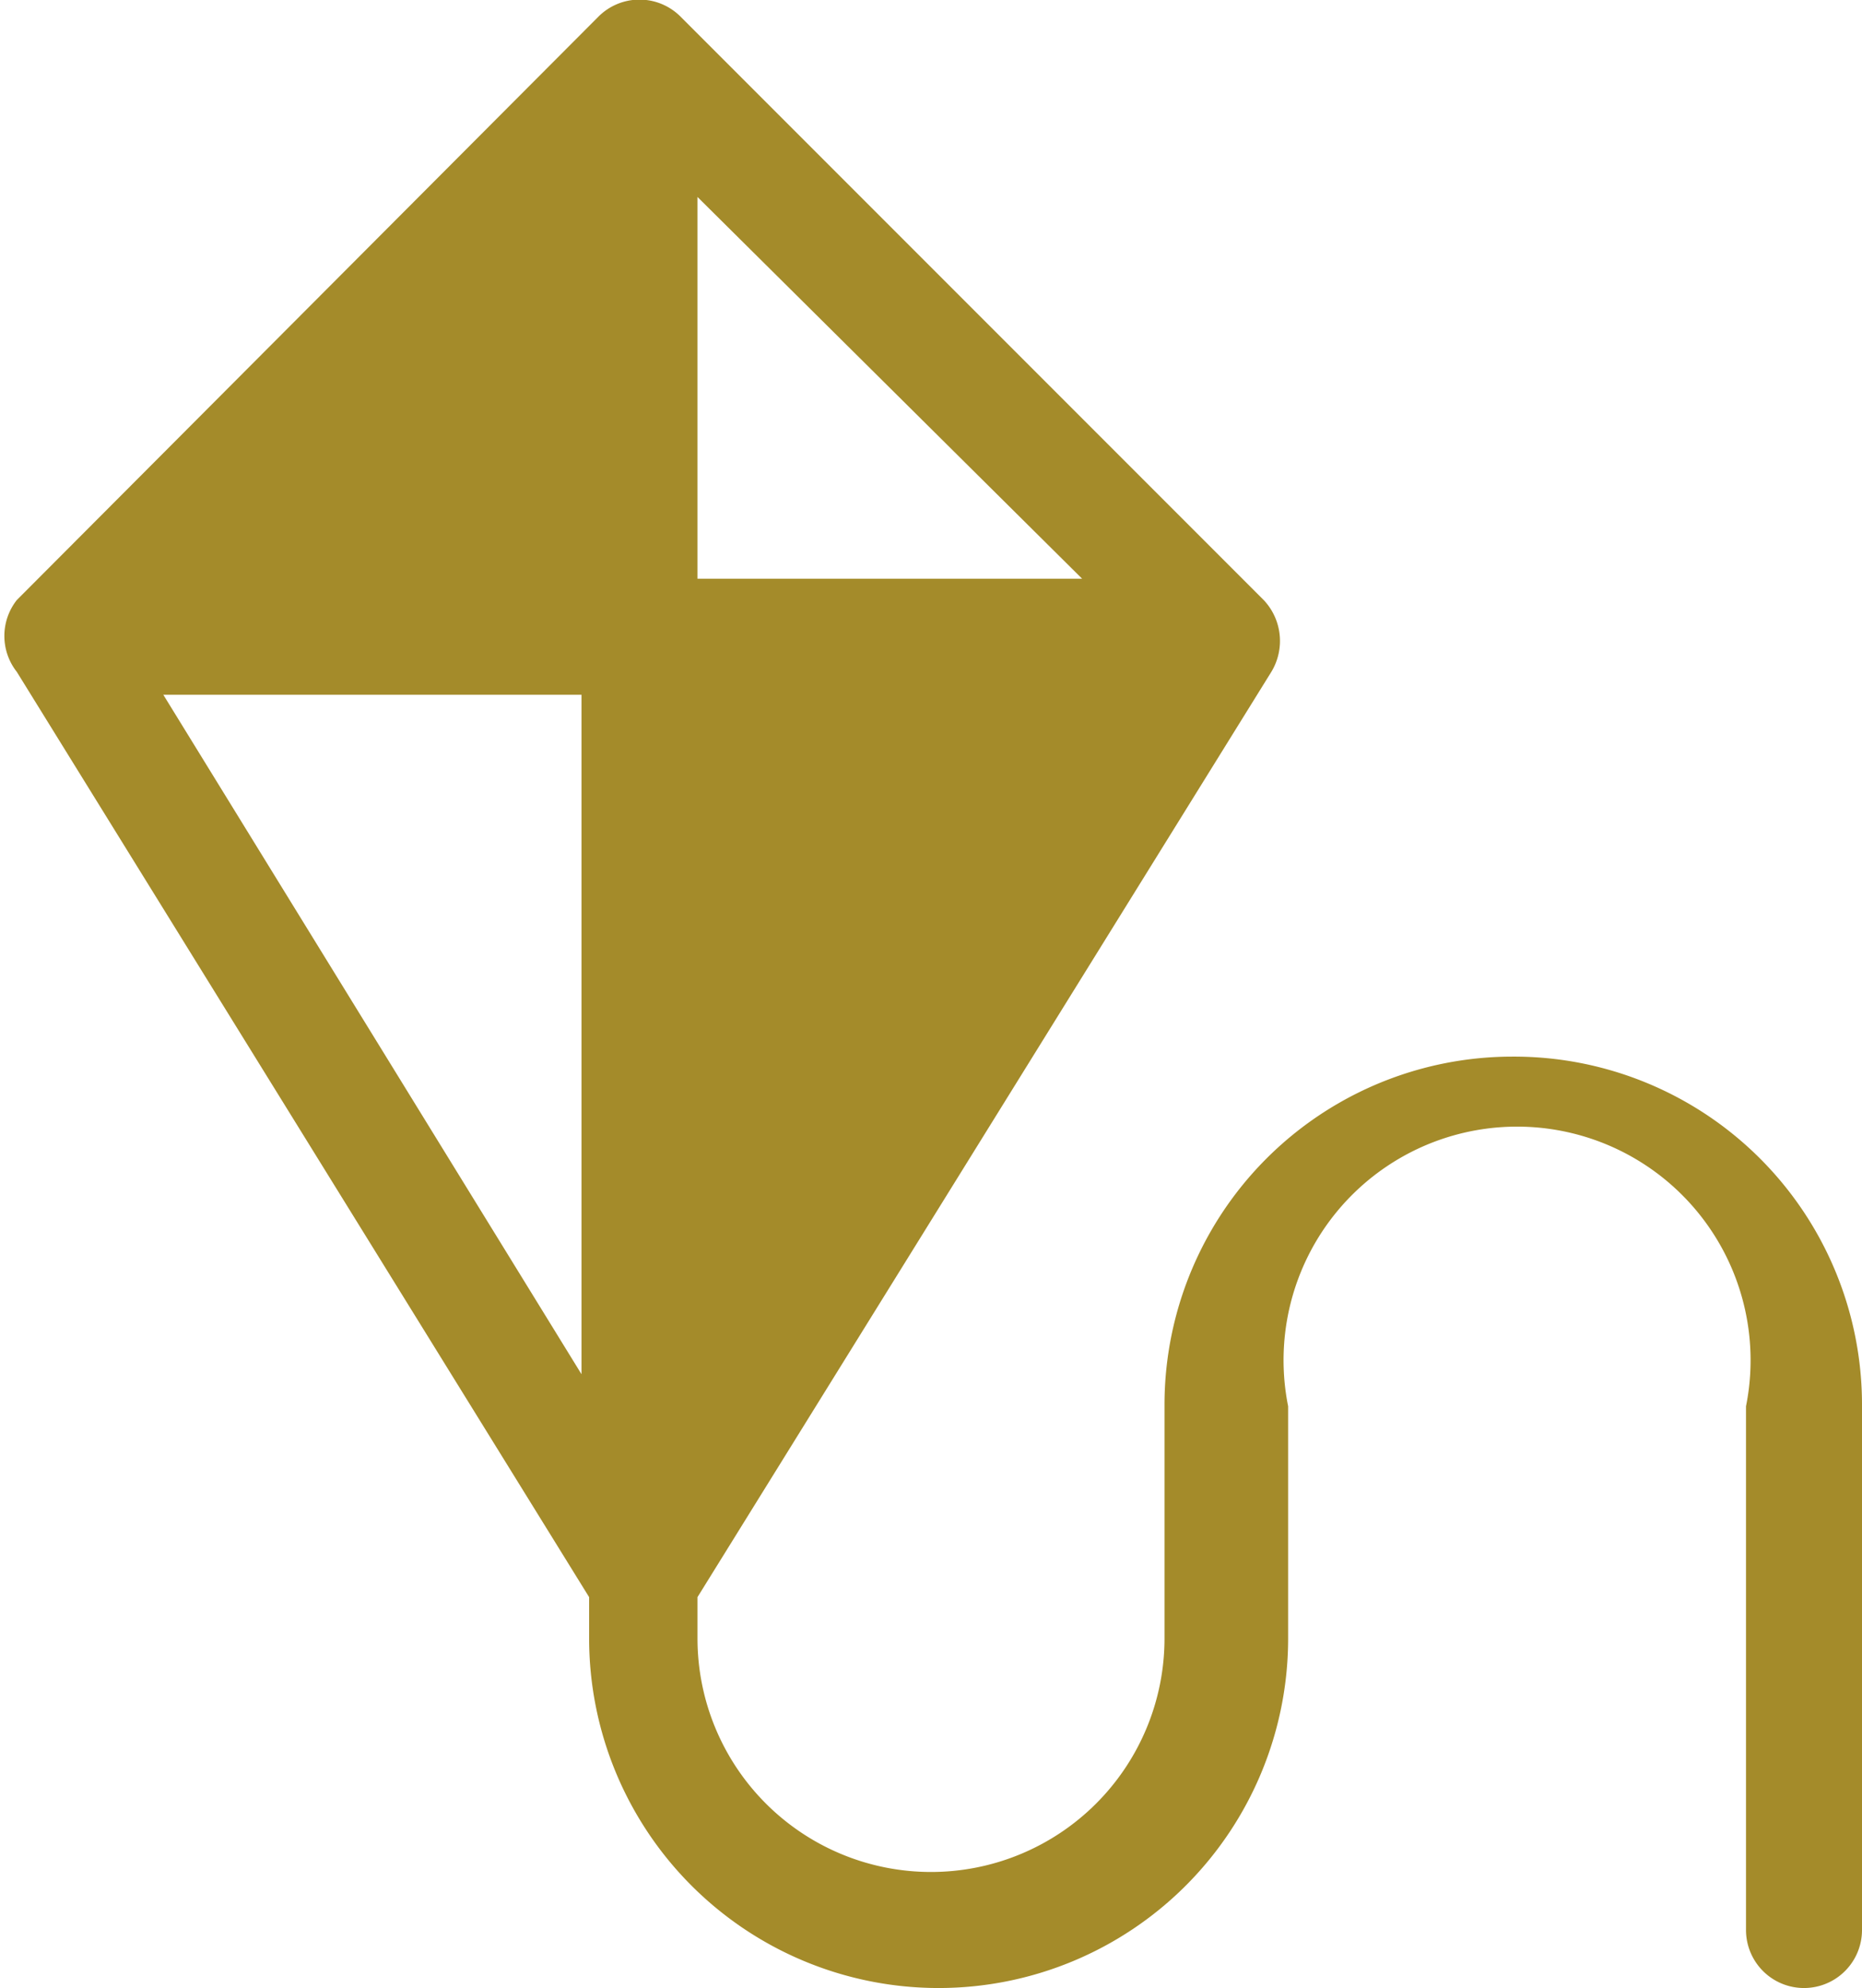 <svg xmlns="http://www.w3.org/2000/svg" viewBox="0 0 12.2 13.02"><defs><style>.cls-1{fill:#a48b2a;}</style></defs><g id="Layer_2" data-name="Layer 2"><g id="Laag_1" data-name="Laag 1"><path class="cls-1" d="M3.81,9,1.07,4.55H3.81Zm.76-7.71L7.09,3.79H4.57ZM9.91,6.92A2.28,2.28,0,0,0,7.63,9.21v1.52a1.53,1.53,0,0,1-3.06,0v-.27L8.33,4.4a.39.39,0,0,0-.05-.47L4.46.11a.38.38,0,0,0-.54,0L.11,3.93a.38.38,0,0,0,0,.47l3.75,6.06v.27a2.29,2.29,0,0,0,4.58,0V9.21a1.53,1.53,0,1,1,3,0v3.43a.38.38,0,1,0,.76,0V9.21A2.28,2.28,0,0,0,9.91,6.92"/></g></g></svg>
